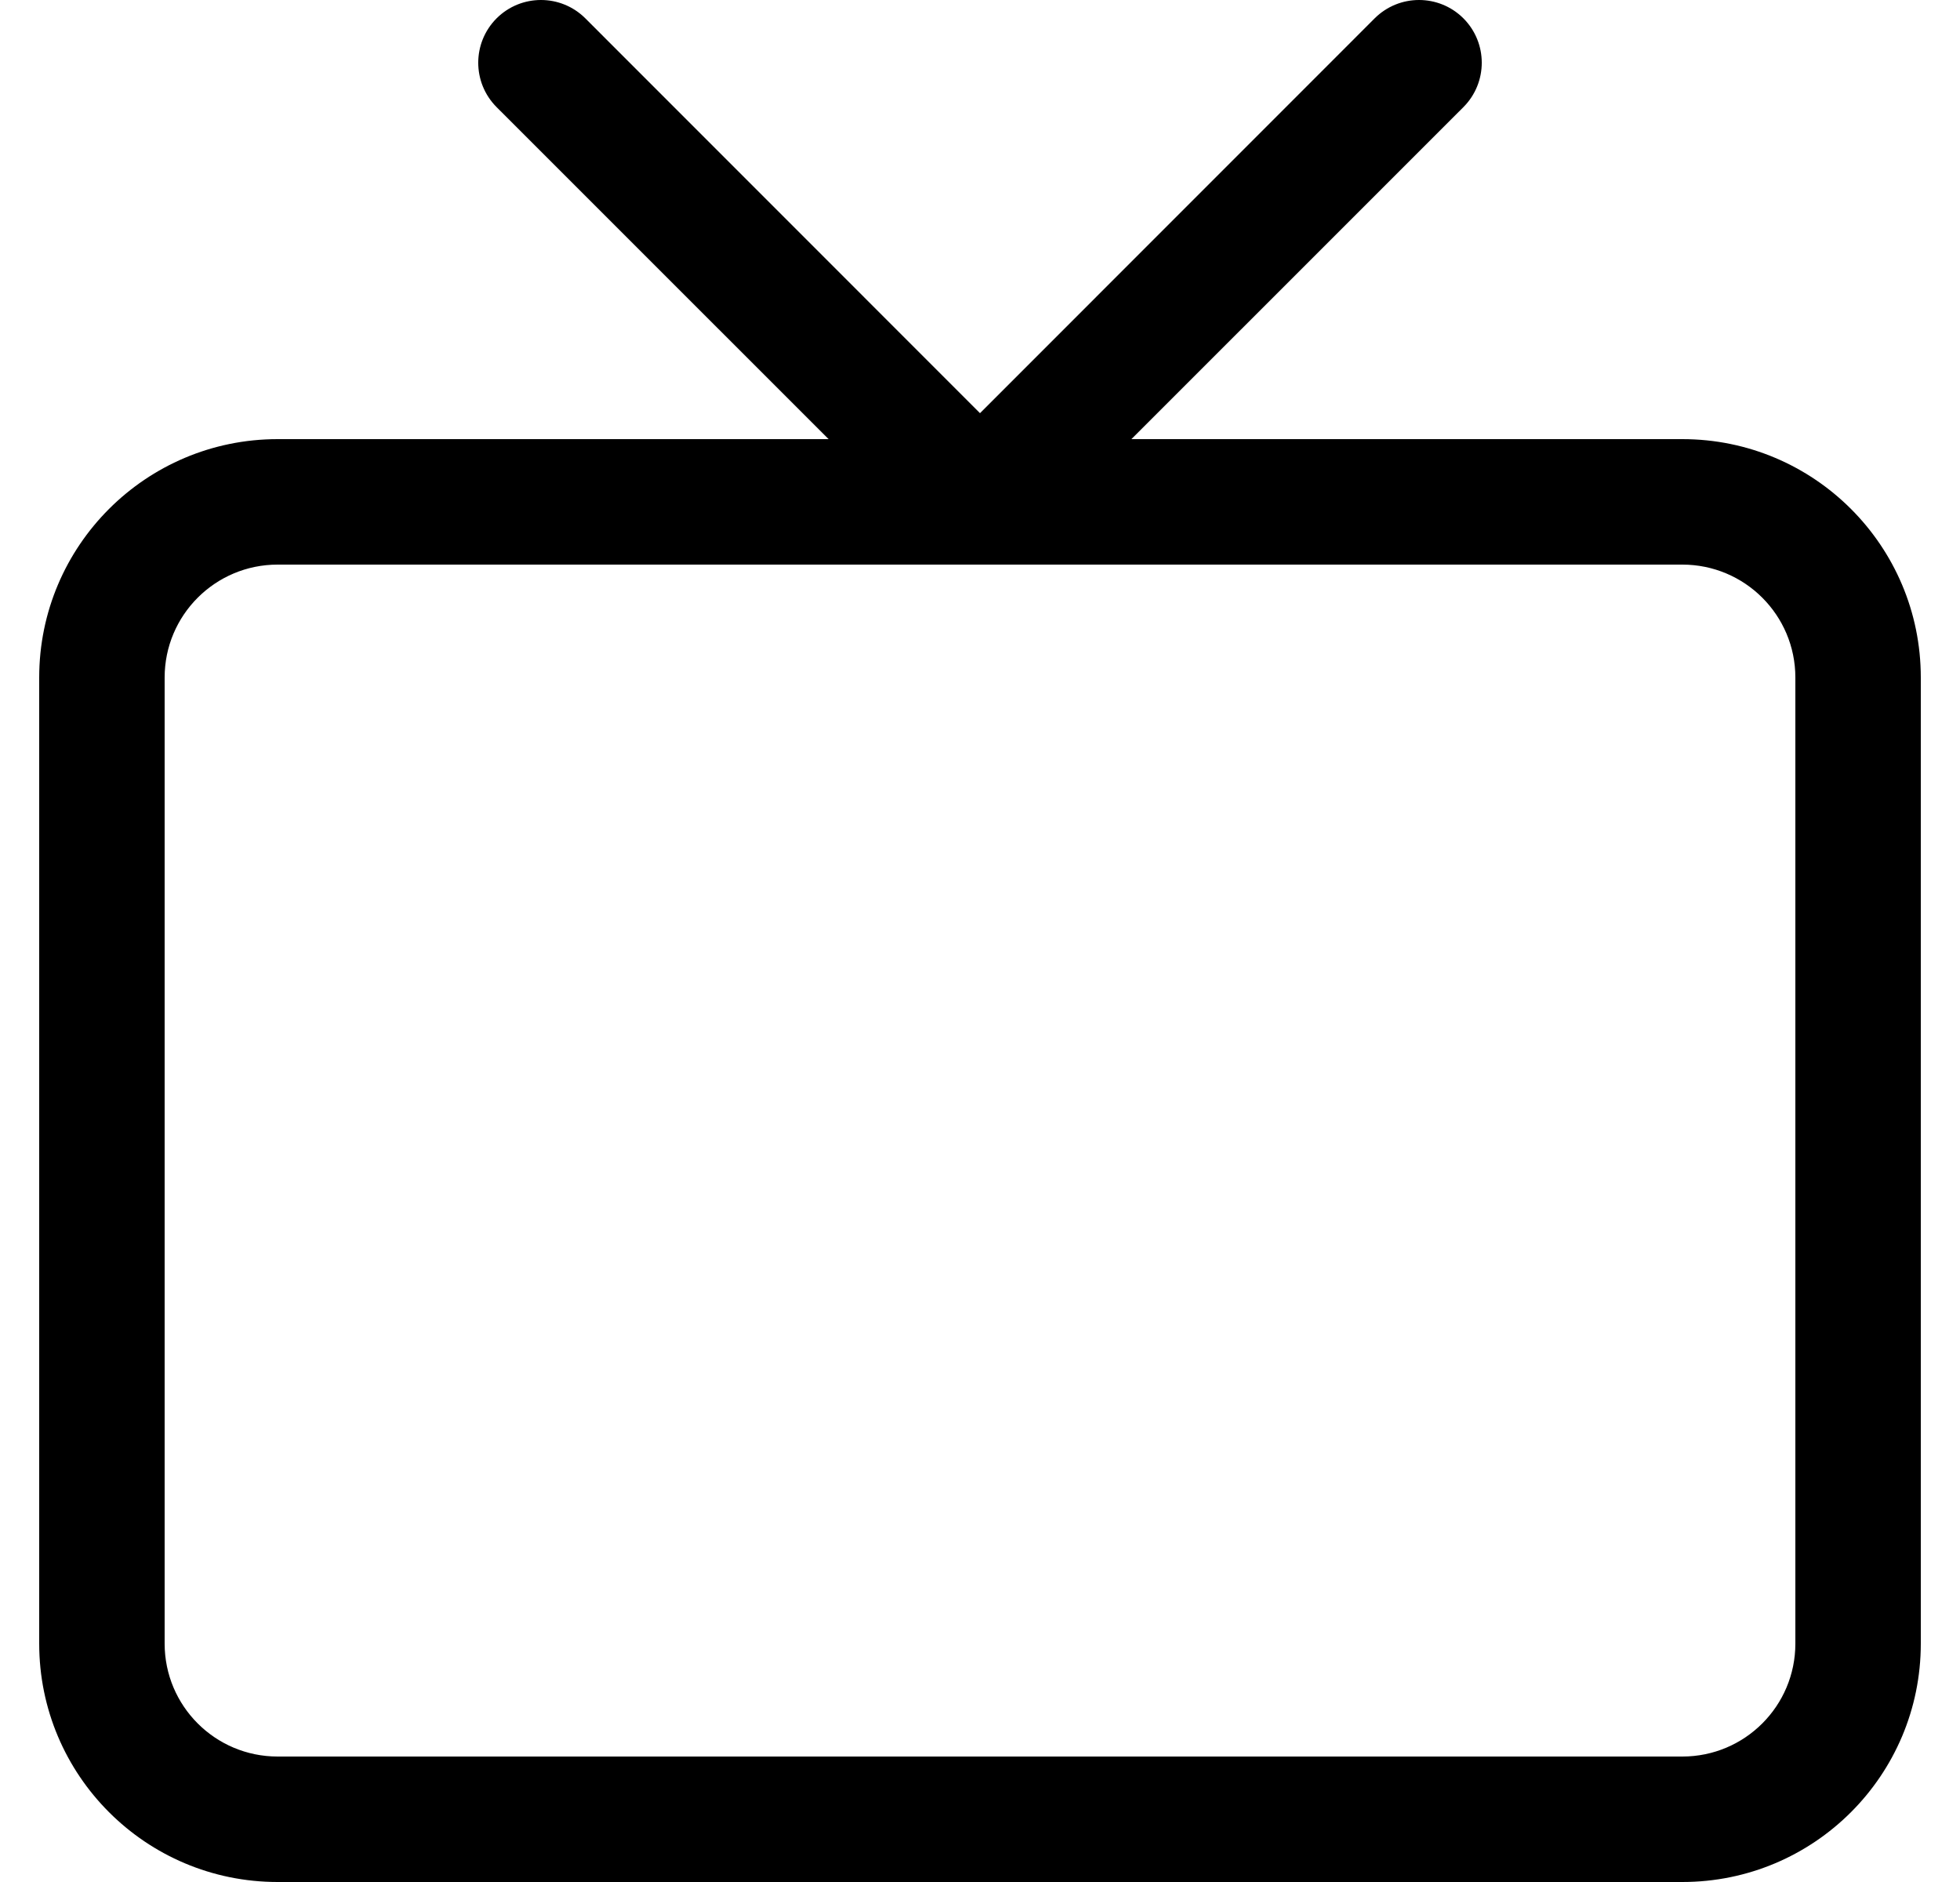 <svg width="25" height="24" viewBox="0 0 25 24" fill="none" xmlns="http://www.w3.org/2000/svg">
<path fill-rule="evenodd" clip-rule="evenodd" d="M7.466 0.234L12.5 5.269L17.534 0.234C17.847 -0.078 18.353 -0.078 18.666 0.234C18.978 0.547 18.978 1.053 18.666 1.366L14.431 5.6H21.459C23.139 5.6 24.5 6.961 24.5 8.64V20.96C24.5 22.639 23.139 24 21.459 24H3.541C1.861 24 0.5 22.639 0.5 20.96V8.64C0.5 6.961 1.861 5.6 3.541 5.6H10.569L6.334 1.366C6.022 1.053 6.022 0.547 6.334 0.234C6.647 -0.078 7.153 -0.078 7.466 0.234ZM3.541 7.2C2.745 7.2 2.1 7.845 2.1 8.64V20.96C2.1 21.755 2.745 22.4 3.541 22.4H21.459C22.255 22.4 22.9 21.755 22.9 20.96V8.64C22.9 7.845 22.255 7.2 21.459 7.2H3.541Z" fill="black"/>
</svg>
